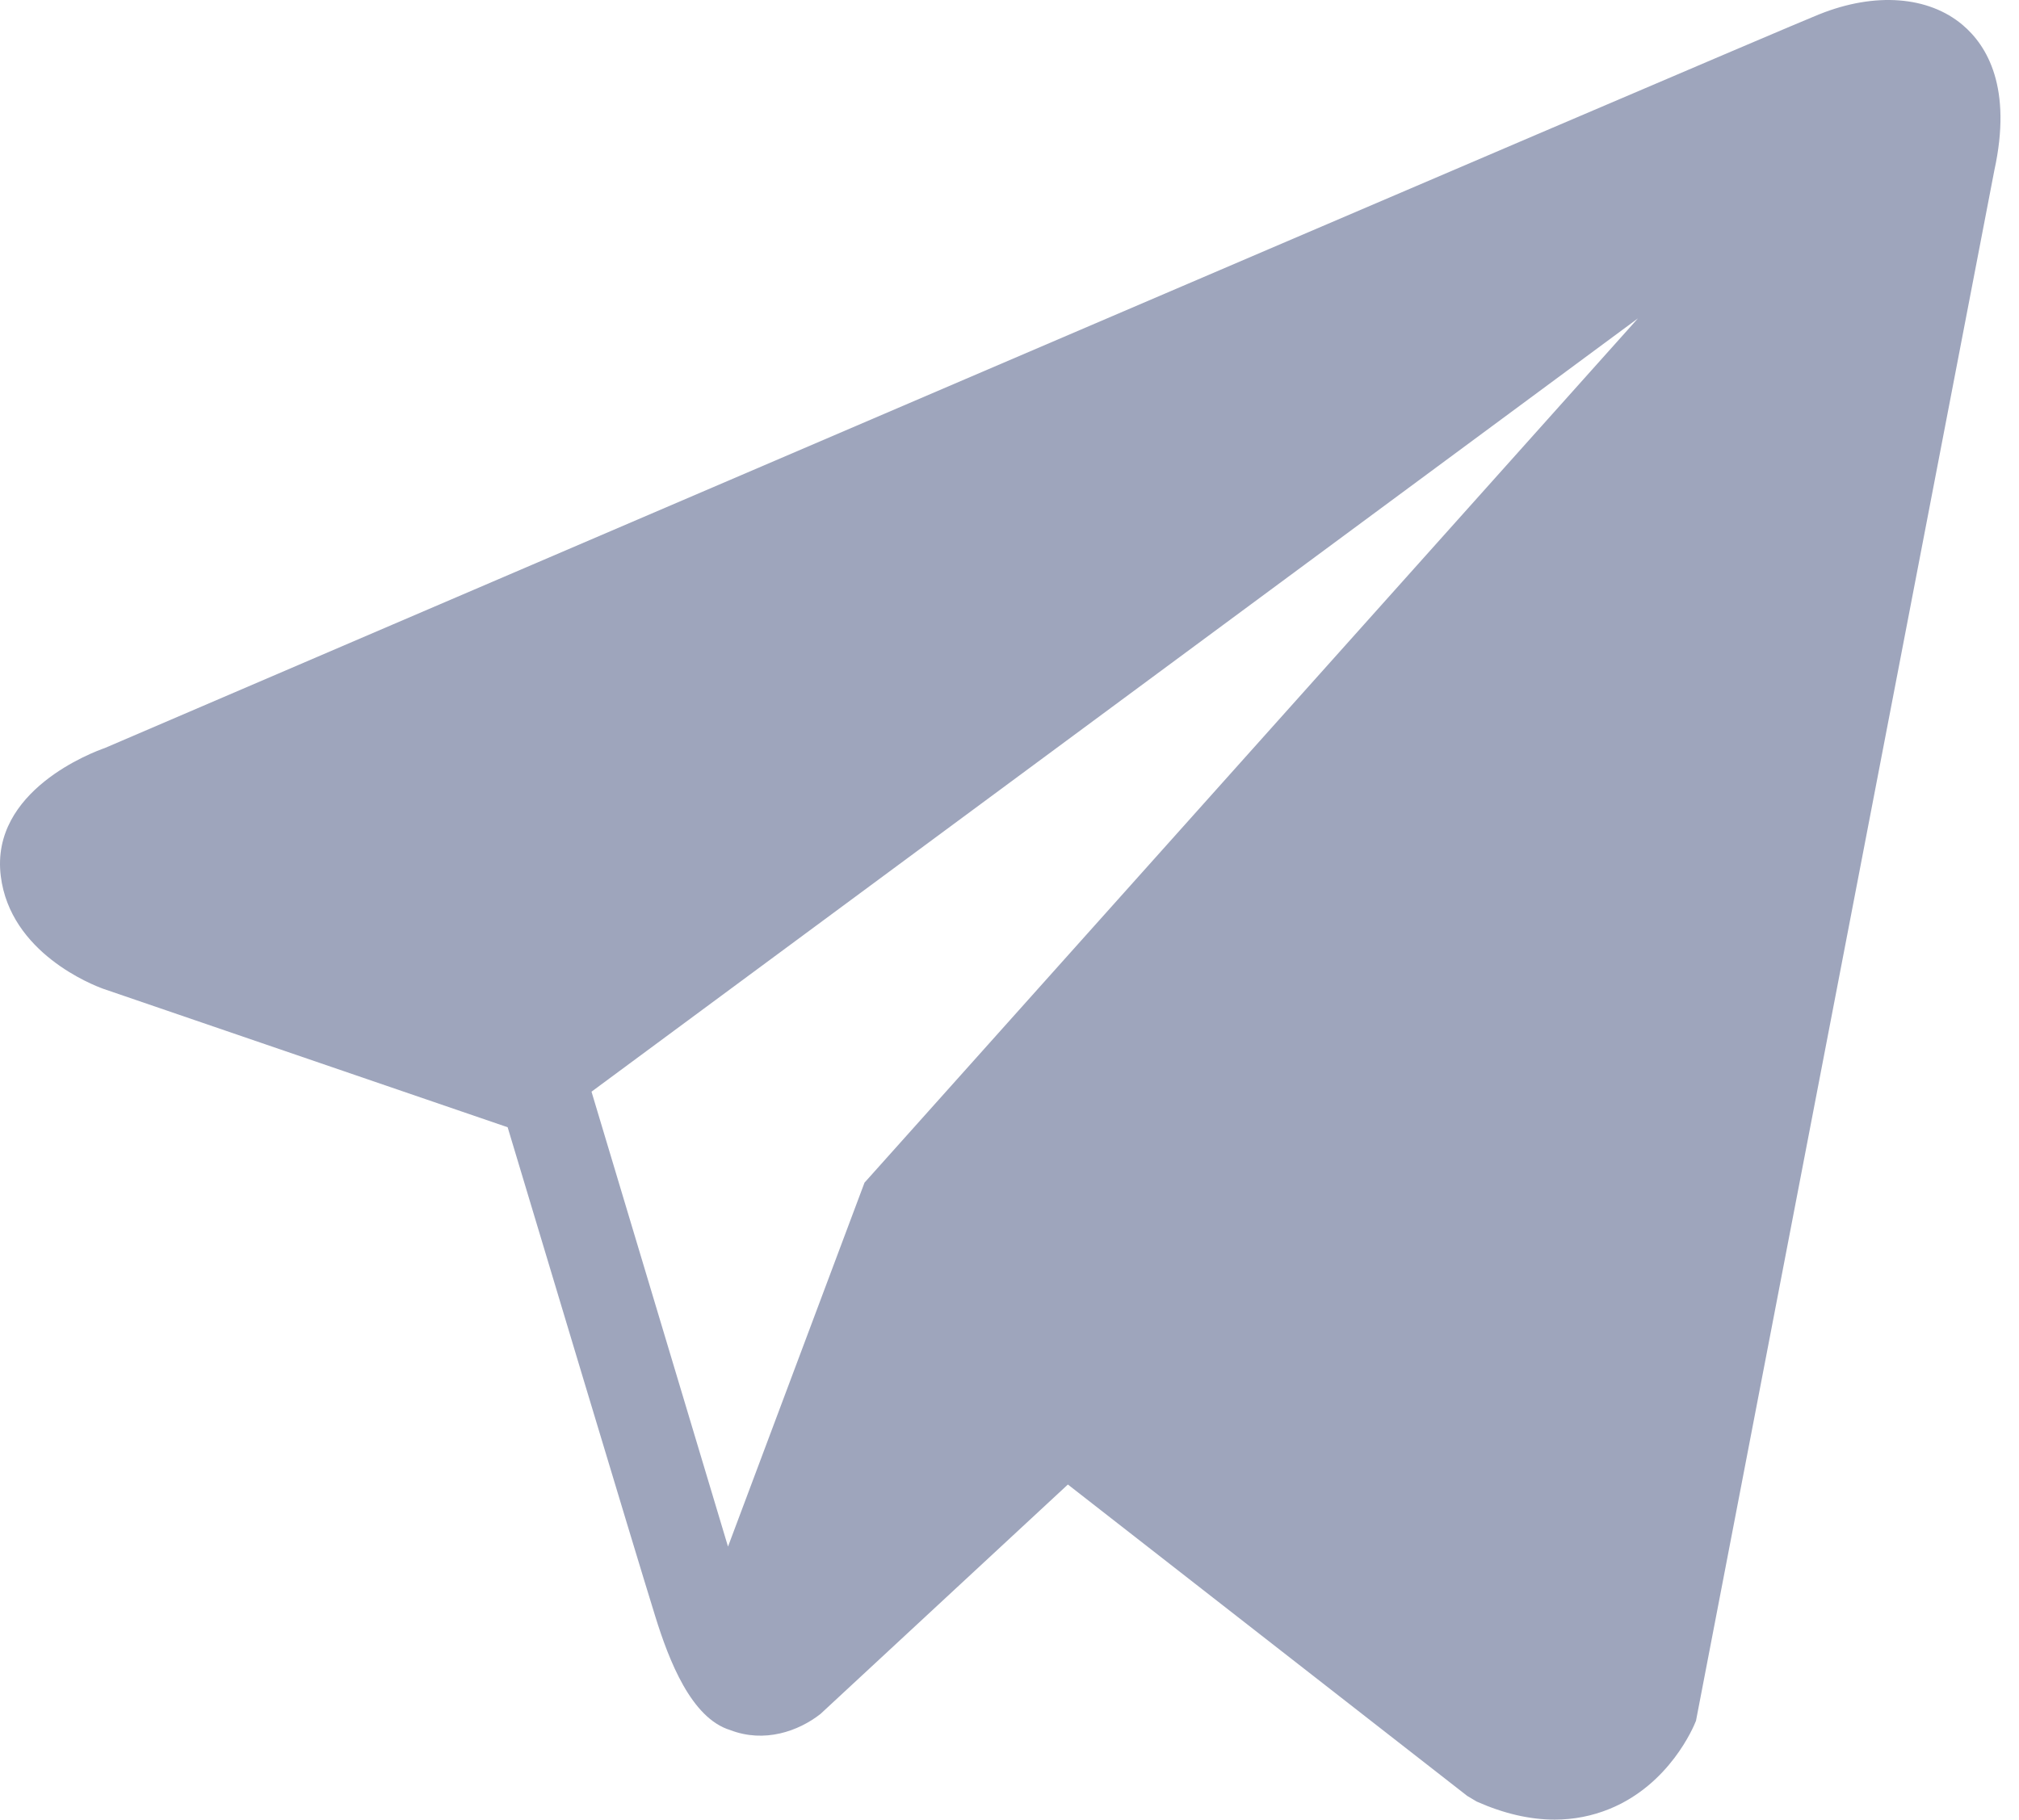 <?xml version="1.0" encoding="UTF-8"?> <svg xmlns="http://www.w3.org/2000/svg" width="71" height="64" viewBox="0 0 71 64" fill="none"> <path d="M69.02 0.88C67.82 -0.138 65.936 -0.283 63.987 0.499H63.984C61.934 1.321 5.966 25.328 3.688 26.309C3.273 26.453 -0.346 27.803 0.027 30.811C0.36 33.523 3.268 34.646 3.624 34.776L17.852 39.648C18.797 42.79 22.276 54.384 23.046 56.861C23.526 58.405 24.308 60.433 25.68 60.851C26.883 61.315 28.08 60.891 28.854 60.283L37.553 52.214L51.596 63.166L51.931 63.366C52.885 63.789 53.798 64 54.67 64C55.344 64 55.99 63.873 56.608 63.621C58.712 62.757 59.553 60.752 59.641 60.525L70.131 6.001C70.771 3.089 69.881 1.608 69.02 0.88ZM30.401 41.597L25.601 54.397L20.801 38.397L57.601 11.197L30.401 41.597Z" fill="#9EA5BC"></path> </svg> 
